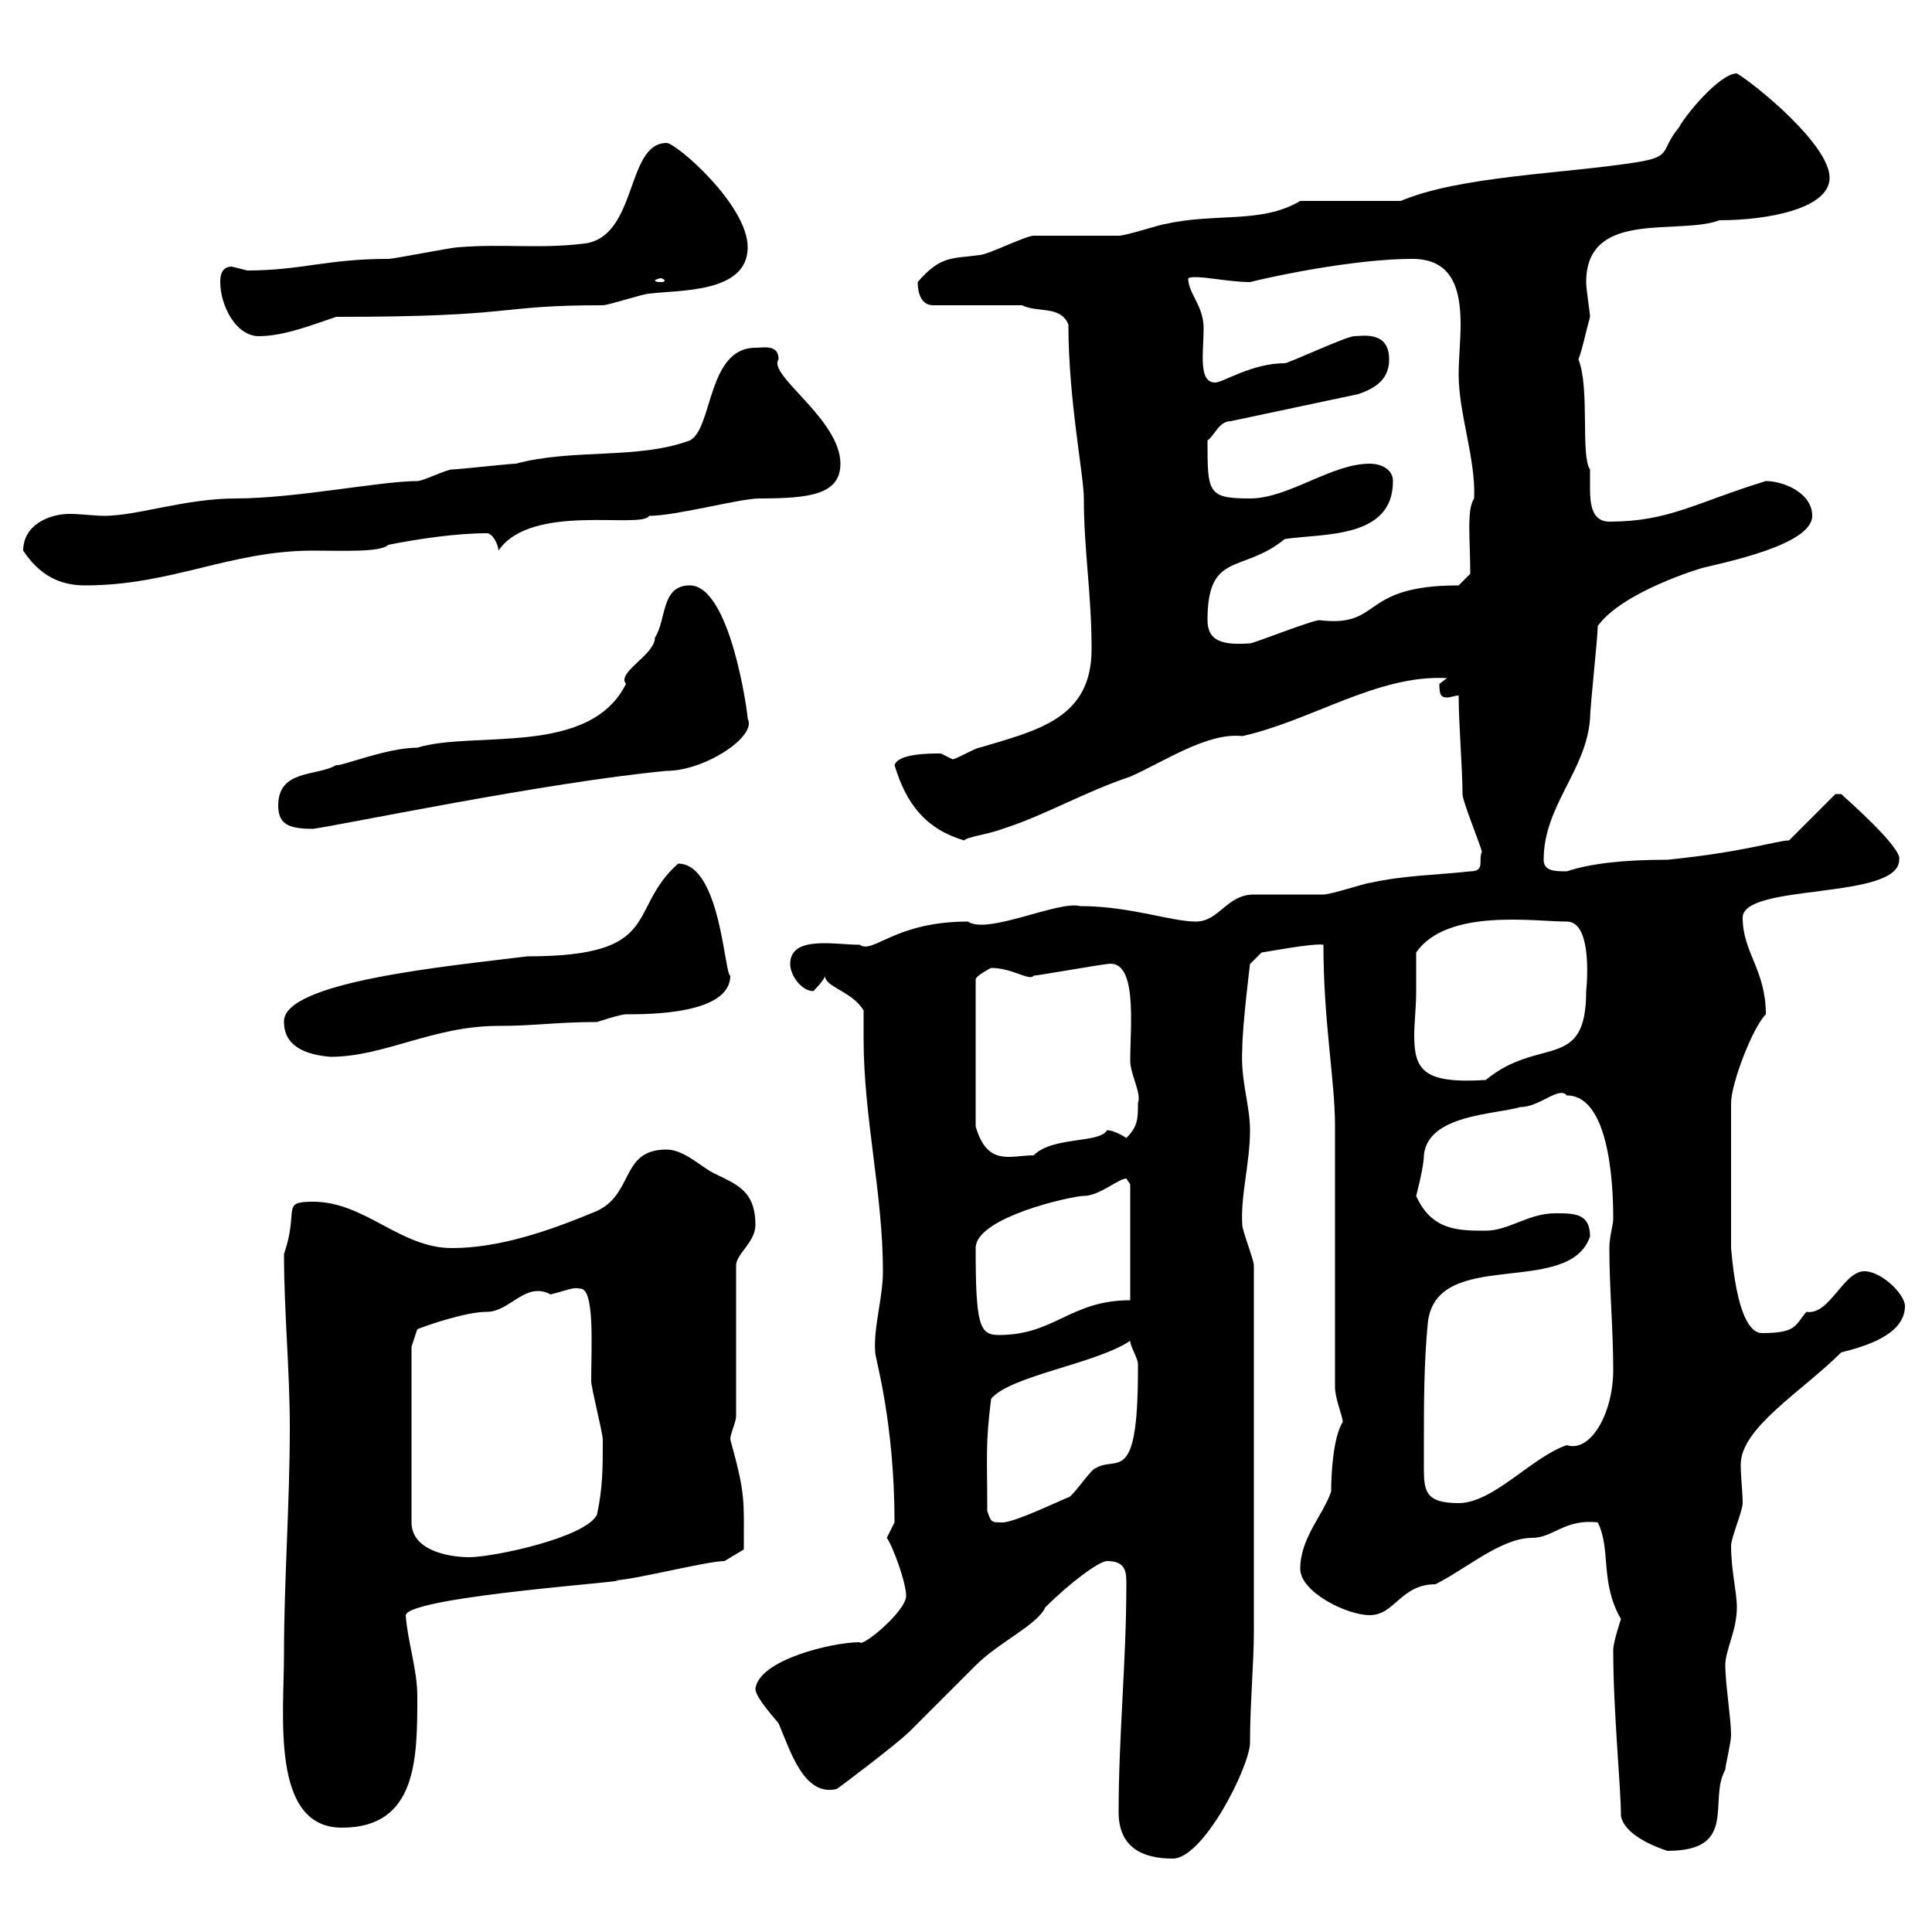 <svg xmlns="http://www.w3.org/2000/svg" xmlns:xlink="http://www.w3.org/1999/xlink" width="300" height="300"><path d="M173.70 281.40C173.70 286.80 177.30 288.60 182.10 288.60C186.90 288.60 194.10 274.20 194.10 270.60C194.10 264.60 194.70 258.30 194.70 253.20L194.70 196.50C194.70 195.60 192.90 191.10 192.90 190.20C192.60 185.70 194.10 180.60 194.10 175.50C194.10 171.60 192.60 167.70 192.90 162.90C192.90 159.30 194.10 149.70 194.10 149.70L195.90 147.90C196.20 147.90 204 146.40 205.50 146.70C205.50 158.70 207.30 167.70 207.30 174.90C207.30 181.20 207.30 209.10 207.30 215.40C207.30 217.20 208.50 219.90 208.50 220.80C207 223.20 206.70 228.90 206.70 231.60C205.50 235.20 201.90 238.80 201.90 243.60C201.90 247.20 209.10 250.80 212.70 250.80C216.60 250.80 217.50 246 222.90 246C227.70 243.60 233.10 238.80 237.90 238.80C241.20 238.80 243 235.80 248.10 236.40C250.20 240.60 248.40 245.70 251.70 251.40C251.70 251.40 250.50 255 250.50 256.20C250.50 265.80 251.70 277.50 251.70 282C252.30 285 257.10 286.80 258.90 287.40C270 287.40 265.20 279.60 267.90 274.80C267.90 274.20 268.80 270.60 268.80 269.40C268.80 267 267.90 261.30 267.90 258.60C267.90 256.20 269.70 253.20 269.70 249.60C269.70 247.20 268.80 243.90 268.80 240C268.80 238.80 270.60 234.60 270.60 233.40C270.60 231.60 270.30 229.50 270.30 227.40C270.30 221.70 279.90 216 285.90 210C289.50 209.10 295.80 207.30 295.80 202.80C295.80 201 292.20 197.40 289.50 197.40C286.20 197.40 284.10 204.30 280.50 203.70C278.70 205.80 279 207 273.60 207C271.80 207 269.70 204.30 268.80 193.80L268.80 171.30C268.80 168.30 272.10 159.60 274.20 157.50C274.20 150.60 270.60 147.90 270.60 142.50C270.60 137.10 294.90 139.80 294.90 133.50C295.50 131.70 286.20 123.60 285.90 123.30L285 123.30L277.80 130.50C276 130.50 270.90 132.30 258.90 133.50C252 133.50 246.90 134.10 243.30 135.30C241.50 135.30 239.70 135.30 239.70 133.50C239.70 125.10 246.30 119.70 246.90 111.60C246.90 109.80 248.10 99 248.10 97.20C252 91.80 264.30 88.20 264.30 88.20C267.90 87.30 281.40 84.60 281.40 80.10C281.40 76.50 276.90 74.70 274.20 74.70C263.40 78 259.20 81 249.90 81C247.20 81 246.90 78.30 246.90 75.90C246.90 74.70 246.90 73.80 246.90 72.90C245.40 70.80 246.90 60.30 245.10 55.80C245.70 54.30 246.30 51.30 246.90 49.20C246.90 48.60 246.30 45 246.30 43.80C246.30 32.40 260.70 36.60 267 34.20C274.50 34.20 284.10 32.40 284.10 27.60C284.10 22.50 272.70 13.20 269.70 11.40C267 11.40 261.60 18 260.70 19.80C257.70 23.40 259.80 24.30 254.10 25.20C242.70 27 226.80 27.30 217.50 31.20L201.90 31.20C195.90 34.80 188.70 33 180.90 34.80C180.30 34.80 174.90 36.60 173.70 36.60C173.10 36.60 161.10 36.60 160.50 36.60C159.30 36.60 153.30 39.60 152.10 39.60C147.90 40.20 146.10 39.60 142.50 43.80C142.50 45.60 143.10 47.40 144.90 47.40L158.70 47.40C161.10 48.60 164.70 47.40 165.90 50.40C165.90 62.10 168.30 73.80 168.30 77.40C168.30 85.50 169.50 92.10 169.50 100.80C169.50 111.60 161.10 113.40 152.10 116.10C151.50 116.10 148.50 117.90 147.90 117.90C147.90 117.90 146.10 117 146.10 117C144.30 117 139.50 117 138.90 118.80C140.70 124.80 143.70 128.70 149.70 130.50C150.30 129.90 153.30 129.60 155.70 128.70C162.30 126.60 168.30 123 175.50 120.60C180.90 118.20 187.50 113.70 192.90 114.30C203.70 111.90 213.90 104.70 224.70 105.30C224.70 105.30 223.50 106.20 223.50 106.20C223.50 108 223.80 108.30 224.70 108.30C225.30 108.30 225.90 108 226.50 108C226.50 112.50 227.10 119.40 227.10 123.30C227.10 124.50 230.10 131.70 230.10 132.30C229.50 133.50 230.70 135.30 228.30 135.30C222.90 135.90 218.10 135.90 212.70 137.10C212.10 137.10 206.70 138.90 205.50 138.90C204.90 138.90 195.90 138.90 194.70 138.90C190.50 138.90 189.30 143.10 185.70 143.10C181.80 143.10 175.50 140.70 167.70 140.70C164.40 139.80 153.30 145.20 150.30 143.10C138.90 143.10 135.60 148.20 133.50 146.70C129.60 146.70 122.70 145.20 122.70 149.70C122.70 151.50 124.50 153.90 126.30 153.90C126.30 153.90 128.10 152.10 128.10 151.50C128.10 153.30 132.30 153.90 134.10 156.90C134.10 158.40 134.10 160.20 134.10 161.40C134.10 173.40 137.10 185.40 137.10 197.40C137.10 201.60 135.60 206.10 135.90 210C135.90 210.90 138.90 220.80 138.90 236.40C138.90 236.40 137.70 238.80 137.70 238.80C138.60 240 140.70 245.70 140.70 247.80C140.70 250.20 133.80 255.90 133.50 255C129.30 255 117.90 257.70 117.30 262.20C117.30 263.40 119.40 265.80 120.90 267.60C122.70 271.80 124.80 279 129.90 277.80C129.60 278.10 139.20 270.90 141.30 268.80C142.50 267.60 150.30 259.80 151.50 258.60C155.10 255 161.10 252.30 162.30 249.60C166.20 245.70 170.70 242.40 171.90 242.40C174.90 242.40 174.90 244.20 174.90 246C174.90 258 173.70 269.40 173.70 281.40ZM44.10 256.80C44.10 266.40 42 283.80 53.10 283.80C64.80 283.80 64.80 273 64.80 263.40C64.80 259.20 63.30 255 63 250.80C63.60 247.80 100.80 245.40 95.40 245.40C98.10 245.40 109.80 242.40 112.50 242.40L115.50 240.60C115.50 232.80 115.80 232.20 113.40 223.50C113.40 222.60 114.30 220.80 114.30 219.90L114.30 196.50C114.30 194.70 117.30 192.90 117.30 190.20C117.30 184.80 114.30 183.90 110.70 182.10C108.90 181.20 106.20 178.50 103.50 178.50C96 178.50 98.70 186 91.80 188.40C84.60 191.40 77.10 193.80 70.20 193.80C62.10 193.80 56.70 186.60 48.60 186.60C43.50 186.60 46.50 187.80 44.10 194.70C44.10 203.70 45 212.70 45 221.70C45 233.40 44.10 245.40 44.10 256.80ZM63.90 209.10L64.80 206.40C66.30 205.80 72.30 203.70 75.60 203.70C79.20 203.70 81.60 198.90 85.50 201C87.90 200.40 89.10 199.80 90 200.10C92.40 199.80 91.80 209.10 91.80 214.50C91.80 215.40 93.60 222.60 93.60 223.50C93.60 228 93.60 231 92.70 235.20C90.90 238.80 76.50 241.80 72.90 241.80C69.30 241.80 63.90 240.60 63.90 236.40ZM153.30 234.60C153.30 225.90 153 224.40 153.90 217.20C156.90 213.60 170.10 211.80 175.50 208.20C175.50 209.10 176.70 210.90 176.70 211.80C176.70 212.70 176.70 212.70 176.70 212.70C176.70 231 173.40 225.90 170.10 228C169.50 228 166.50 232.50 165.90 232.50C164.40 233.10 157.50 236.40 155.70 236.40C153.90 236.40 153.90 236.40 153.30 234.60ZM221.10 224.40C221.10 218.10 221.10 211.80 221.70 205.50C222.90 193.50 243.60 201.60 246.90 192C246.90 188.40 244.50 188.40 241.50 188.40C237.30 188.40 234.30 191.10 230.70 191.10C226.50 191.10 222.30 191.10 219.90 185.70C219.90 185.70 221.10 181.20 221.10 179.40C221.70 173.10 231.90 173.10 236.10 171.90C239.10 171.90 242.10 168.60 243.30 170.10C250.50 170.10 250.50 186.60 250.50 189.30C250.50 190.20 249.90 192 249.90 193.80C249.90 200.10 250.50 206.40 250.50 212.70C250.50 219.60 246.90 225.60 243.30 224.40C237.90 226.20 231.90 233.40 226.50 233.40C221.40 233.40 221.10 231.60 221.10 228C221.10 227.10 221.10 225.90 221.10 224.40ZM151.50 193.80C151.50 189 166.50 185.70 168.30 185.70C170.70 185.70 173.70 183 174.90 183C174.90 183 175.50 183.90 175.50 183.90L175.50 201.90C166.20 201.90 163.80 207.30 155.10 207.30C152.10 207.30 151.50 205.80 151.50 193.80ZM153.90 150.30C157.20 150.30 159.90 152.40 160.50 151.50C161.10 151.50 171.30 149.70 171.90 149.70C176.70 148.80 175.50 159.30 175.50 164.70C175.50 166.80 177.30 169.80 176.70 171.30C176.70 173.70 176.70 174.90 174.90 176.70C174.90 176.70 173.10 175.50 171.90 175.50C170.70 177.60 163.50 176.40 160.50 179.40C156.90 179.40 153.30 181.20 151.50 174.90L151.50 152.10C151.50 151.50 153.90 150.30 153.90 150.30ZM219.90 153.90C219.90 153.30 219.90 148.50 219.90 147.90C224.70 141 238.20 143.10 243.30 143.10C247.50 143.10 246.30 153.90 246.30 153.90C246.30 166.50 239.10 160.80 230.70 167.70C221.10 168.30 219.60 166.20 219.60 160.80C219.60 158.70 219.90 156.60 219.90 153.90ZM44.10 158.70C44.10 162.60 47.70 163.80 51.30 164.10C59.70 164.10 67.20 159.30 77.40 159.30C83.10 159.30 86.40 158.70 92.70 158.70C92.70 158.70 96.30 157.50 97.20 157.50C100.80 157.50 113.40 157.50 113.40 151.50C112.50 151.50 111.90 134.10 105.30 134.10C97.20 141.30 103.20 148.50 81.90 148.50C69.90 150 43.80 152.40 44.10 158.70ZM43.20 125.10C43.20 128.10 45 128.70 48.60 128.70C53.10 128.10 84.60 121.50 103.50 119.70C109.50 119.70 117.60 114.30 116.10 111.60C116.10 110.70 113.40 90.90 107.10 90.90C102.60 90.90 103.50 96.30 101.70 99C101.70 101.70 95.70 104.40 97.20 106.20C91.50 117.60 73.50 113.40 64.80 116.10C60 116.10 52.80 119.10 52.20 118.80C49.20 120.60 43.20 119.40 43.20 125.10ZM187.50 96.30C187.50 85.50 192.90 89.10 199.50 83.70C205.50 82.80 216.30 83.70 216.30 74.70C216.30 72.90 214.50 72 212.70 72C206.70 72 200.10 77.40 194.10 77.40C187.50 77.40 187.50 76.50 187.50 68.40C188.70 67.50 189.30 65.40 191.10 65.40L210.90 61.20C214.50 60 215.70 58.20 215.70 55.80C215.70 51.30 211.50 52.20 210.30 52.20C209.10 52.20 200.10 56.40 199.50 56.40C194.40 56.40 189.90 59.40 188.70 59.40C186 59.40 186.90 54.60 186.90 51C186.90 47.40 184.50 45.60 184.50 43.20C185.70 42.60 190.50 43.80 194.10 43.80C198.90 42.60 210.90 40.20 219.30 40.20C225.60 40.20 226.80 45 226.80 50.40C226.80 52.80 226.50 55.80 226.50 58.20C226.50 64.20 229.20 71.40 228.90 77.40C227.70 79.20 228.30 83.70 228.30 89.10L226.50 90.90C210.90 90.90 214.80 97.50 204.90 96.30C203.70 96.30 194.70 99.90 194.10 99.90C189.90 100.20 187.50 99.60 187.50 96.30ZM3.60 85.50C6 89.10 9 90.90 13.20 90.90C26.70 90.90 35.70 85.50 48.60 85.50C53.10 85.50 59.10 85.80 60.30 84.60C64.80 83.70 70.80 82.80 75.60 82.80C76.50 82.80 77.40 84.60 77.40 85.50C82.50 78 99.60 82.20 100.80 80.10C105 80.10 114.90 77.40 117.90 77.40C125.70 77.40 130.50 76.80 130.50 72C130.50 65.10 119.10 58.20 120.90 55.80C120.90 53.40 118.50 54 117.30 54C109.80 54 110.70 66.60 107.10 68.40C99 71.40 89.10 69.60 80.10 72C79.20 72 71.10 72.90 70.20 72.90C69.30 72.90 65.70 74.70 64.80 74.70C59.10 74.70 45.90 77.40 36.60 77.40C28.80 77.40 21.30 80.10 16.20 80.10C14.70 80.10 12.60 79.80 10.80 79.80C7.50 79.80 3.60 81.60 3.60 85.50ZM34.20 43.80C34.20 47.40 36.60 52.20 40.20 52.20C44.10 52.20 48.60 50.40 52.20 49.20C81 49.20 76.50 47.40 93.60 47.40C94.50 47.40 99.90 45.60 100.80 45.60C105.30 45 116.10 45.60 116.10 38.40C116.10 31.80 105 22.20 103.50 22.20C97.20 22.20 99 36.60 90.90 37.80C83.70 38.70 78.30 37.80 71.10 38.40C70.20 38.40 61.20 40.20 60.30 40.20C50.70 40.20 46.80 42 38.40 42C38.40 42 36 41.40 36 41.40C34.20 41.40 34.20 43.20 34.20 43.80ZM102.60 43.20C102.90 43.20 103.20 43.50 103.20 43.50C103.20 43.80 102.90 43.80 102.60 43.80C102.30 43.80 101.70 43.80 101.70 43.50C101.70 43.50 102.30 43.20 102.60 43.20Z"/></svg>